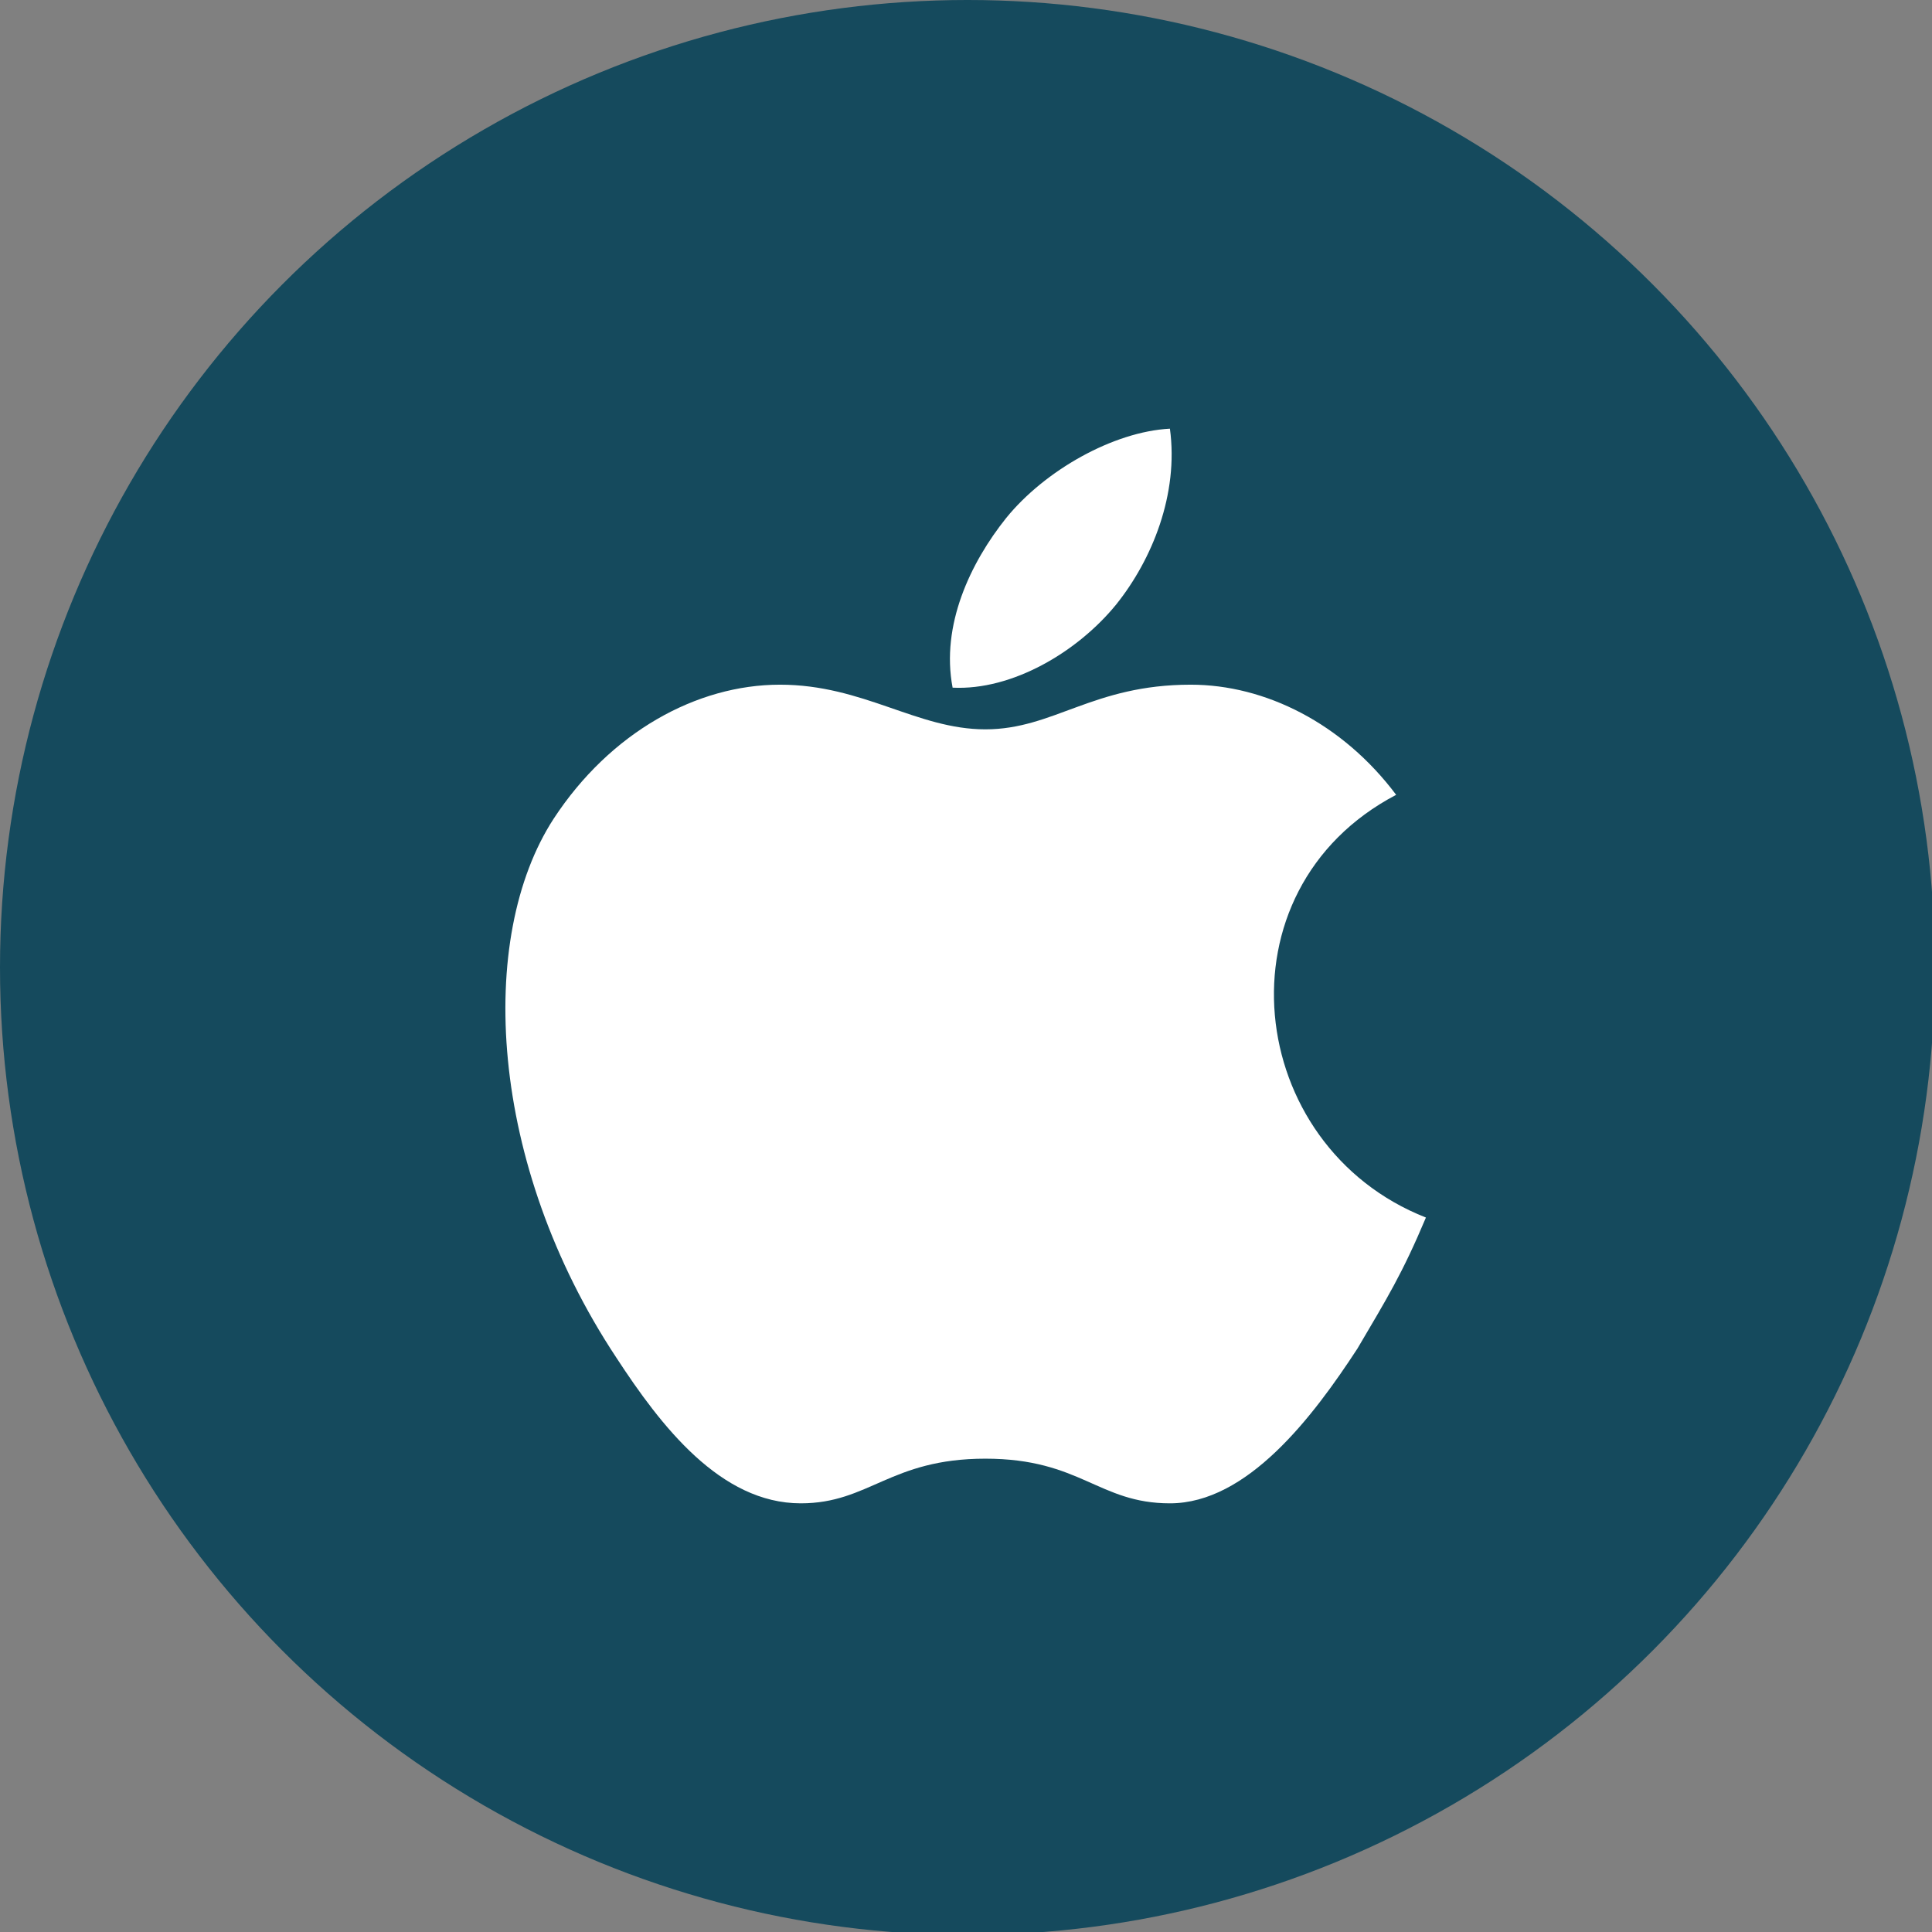 <?xml version="1.0" encoding="utf-8"?>
<!-- Generator: Adobe Illustrator 26.0.1, SVG Export Plug-In . SVG Version: 6.00 Build 0)  -->
<svg version="1.1" xmlns="http://www.w3.org/2000/svg" xmlns:xlink="http://www.w3.org/1999/xlink" x="0px" y="0px"
	 viewBox="0 0 64.9 64.9" style="enable-background:new 0 0 64.9 64.9;" xml:space="preserve">
<rect x="0" y="0" width="64.9" height="64.9" fill="#808080" stroke="none"/>
<style type="text/css">
	.st0{fill:#154A5D;}
	.st1{fill:#FFFFFF;}
</style>
<g id="图层_2">
	<circle class="st0" cx="32.5" cy="32.5" r="32.5"/>
</g>
<g id="图层_1">
	<g>
		<path class="st1" d="M47.9,40.9c-0.8,1.9-1.3,2.7-2.3,4.4c-1.5,2.3-3.7,5.2-6.3,5.2c-2.4,0-3-1.5-6.2-1.5c-3.2,0-3.9,1.5-6.2,1.5
			c-2.7,0-4.7-2.6-6.2-4.9c-4.3-6.5-4.7-14.1-2.1-18.1c1.9-2.9,4.8-4.5,7.6-4.5c2.8,0,4.6,1.5,6.9,1.5c2.3,0,3.6-1.5,6.9-1.5
			c2.5,0,5.1,1.3,6.9,3.7C40.8,29.9,41.8,38.5,47.9,40.9z M37.5,20.3c1.2-1.5,2.1-3.7,1.8-5.9c-1.9,0.1-4.2,1.4-5.5,3
			c-1.2,1.5-2.2,3.6-1.8,5.7C34,23.2,36.2,21.9,37.5,20.3z"/>
	</g>
</g>
</svg>
